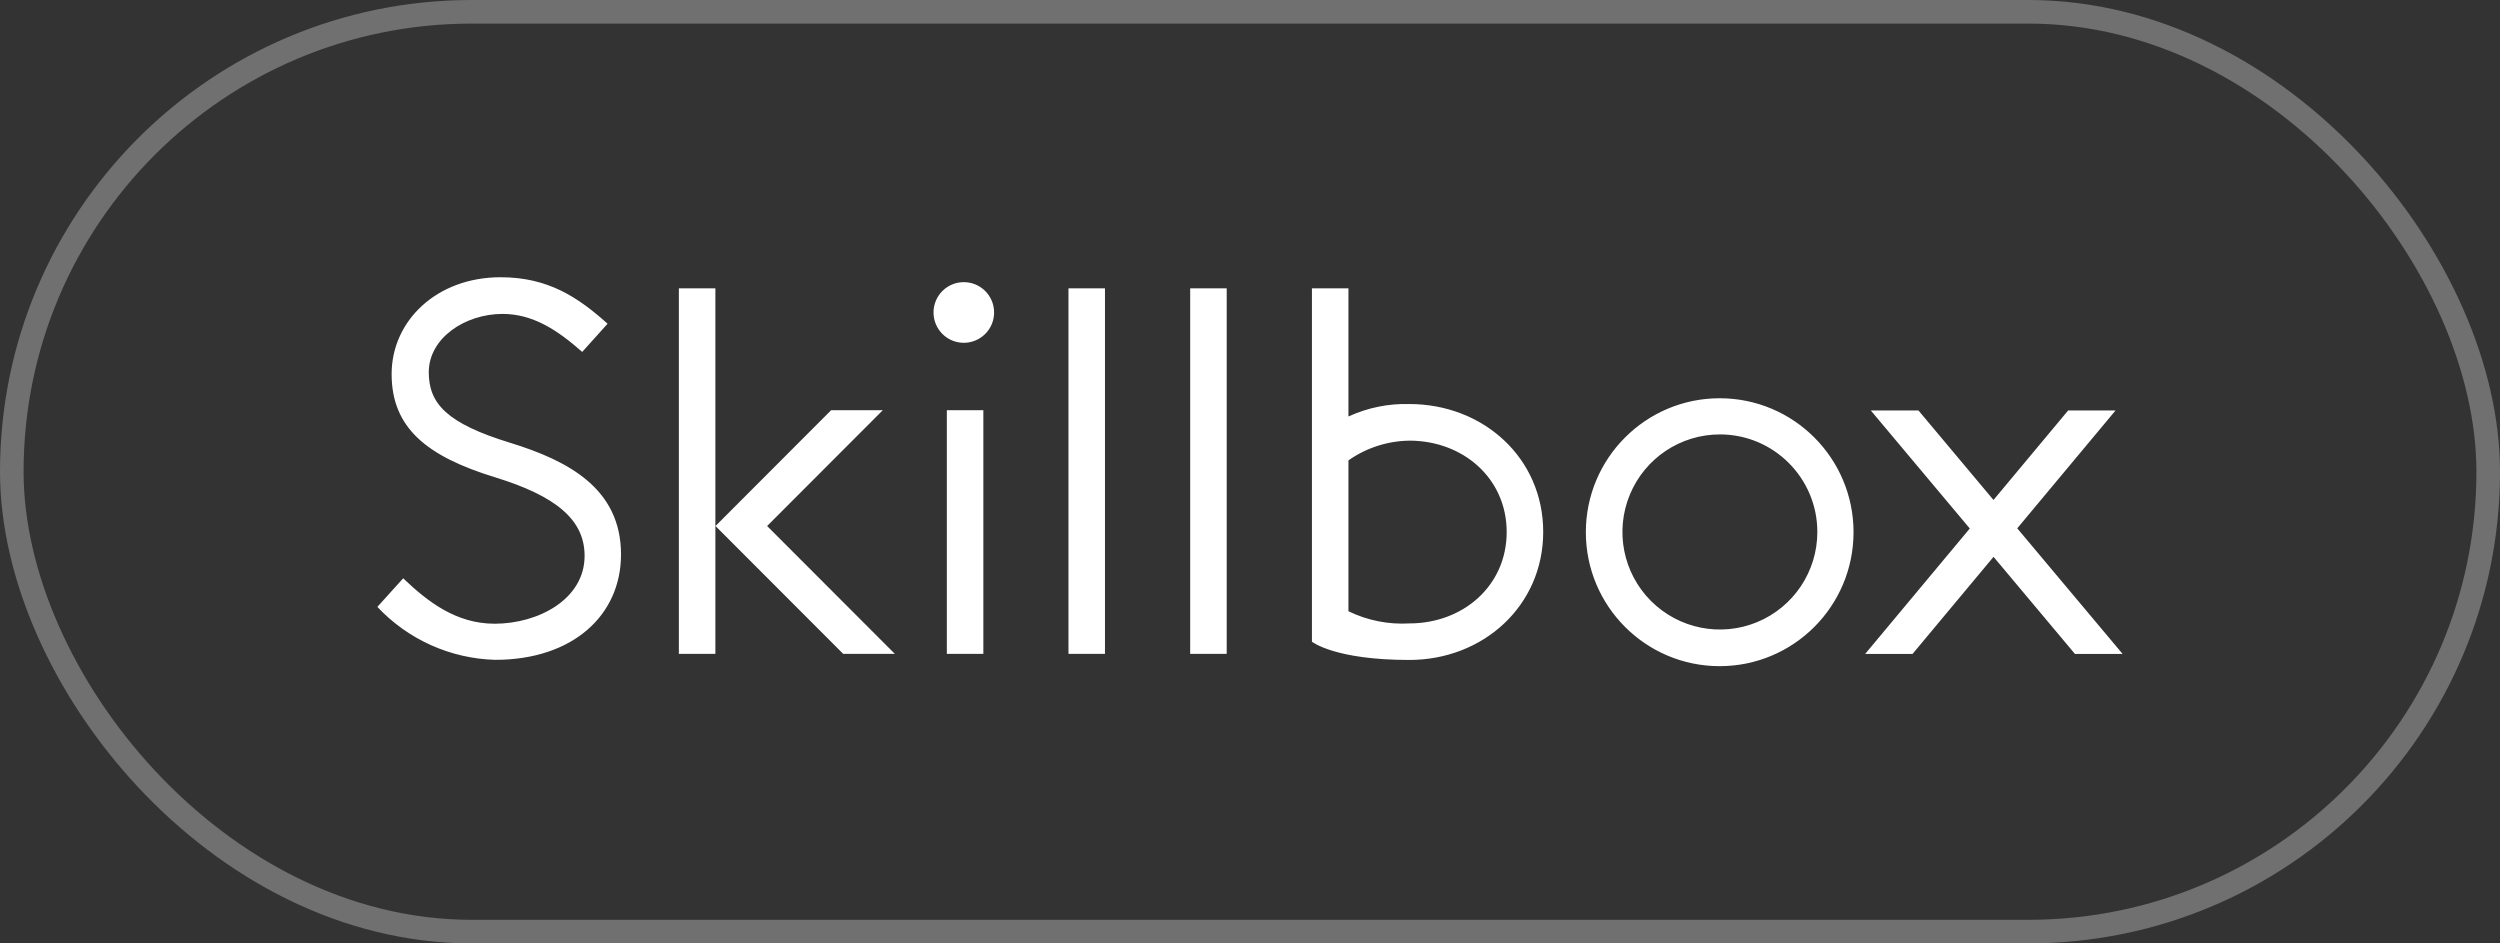 <?xml version="1.0" encoding="UTF-8"?> <svg xmlns="http://www.w3.org/2000/svg" width="106" height="40" viewBox="0 0 106 40" fill="none"><rect x="0" y="0" width="106" height="40" fill="#333333" stroke="none"/><rect x="0.5" y="0.5" width="105" height="39" rx="19.5" stroke="white" stroke-opacity="0.3"></rect><path fill-rule="evenodd" clip-rule="evenodd" d="M26.331 23.509C26.331 26.099 24.271 27.977 20.997 27.977C19.099 27.925 17.301 27.117 16 25.732L17.095 24.52C18.119 25.497 19.325 26.446 20.976 26.446C22.81 26.446 24.787 25.417 24.787 23.568C24.787 22.033 23.568 21.032 21.006 20.242C18.087 19.349 16.605 18.138 16.605 15.86C16.605 13.605 18.511 11.755 21.228 11.755C23.256 11.755 24.526 12.62 25.761 13.726L24.685 14.922C23.602 13.962 22.57 13.31 21.303 13.31C19.731 13.31 18.18 14.325 18.18 15.784C18.18 17.107 18.94 17.95 21.621 18.771C24.077 19.528 26.331 20.702 26.331 23.509ZM39.581 13.249C39.581 13.959 40.156 14.535 40.865 14.535C41.206 14.535 41.533 14.399 41.774 14.158C42.015 13.917 42.15 13.59 42.15 13.249C42.15 12.538 41.575 11.963 40.865 11.963C40.156 11.963 39.581 12.538 39.581 13.249ZM52.012 12.226H50.464V27.723H52.012V12.226ZM55.626 27.207C55.626 27.207 56.579 27.982 59.755 27.982L59.753 27.982C62.888 27.982 65.432 25.687 65.432 22.552C65.432 19.416 62.89 17.131 59.755 17.131C58.865 17.107 57.983 17.287 57.174 17.659V12.226H55.626V27.207ZM67.24 22.565C67.24 25.702 69.78 28.245 72.914 28.245C76.048 28.245 78.589 25.703 78.59 22.566C78.59 19.429 76.049 16.886 72.915 16.886C69.781 16.886 67.24 19.429 67.24 22.565ZM87.979 27.728H90L85.531 22.401L89.699 17.404H87.689L84.524 21.199L81.343 17.404H79.322L83.519 22.408L79.082 27.728H81.091L84.526 23.609L87.979 27.728ZM72.924 18.419C71.252 18.419 69.745 19.427 69.106 20.972C68.466 22.518 68.819 24.297 70.001 25.48C71.183 26.663 72.961 27.017 74.505 26.377C76.049 25.736 77.056 24.228 77.055 22.555C77.055 20.271 75.206 18.42 72.924 18.419ZM59.755 18.684C58.83 18.697 57.931 18.988 57.174 19.52V25.917C57.976 26.307 58.864 26.485 59.755 26.433C62.034 26.433 63.883 24.839 63.883 22.558C63.883 20.278 62.032 18.683 59.753 18.683L59.755 18.684ZM45.303 12.226H46.851V27.723H45.303V12.226ZM35.753 27.725L30.337 22.303L35.24 17.393H37.43L32.526 22.303L37.943 27.725H35.753ZM28.784 12.226V27.723H30.332V12.226H28.784ZM40.146 27.725H41.694V17.393H40.146V27.725Z" fill="white"></path></svg> 